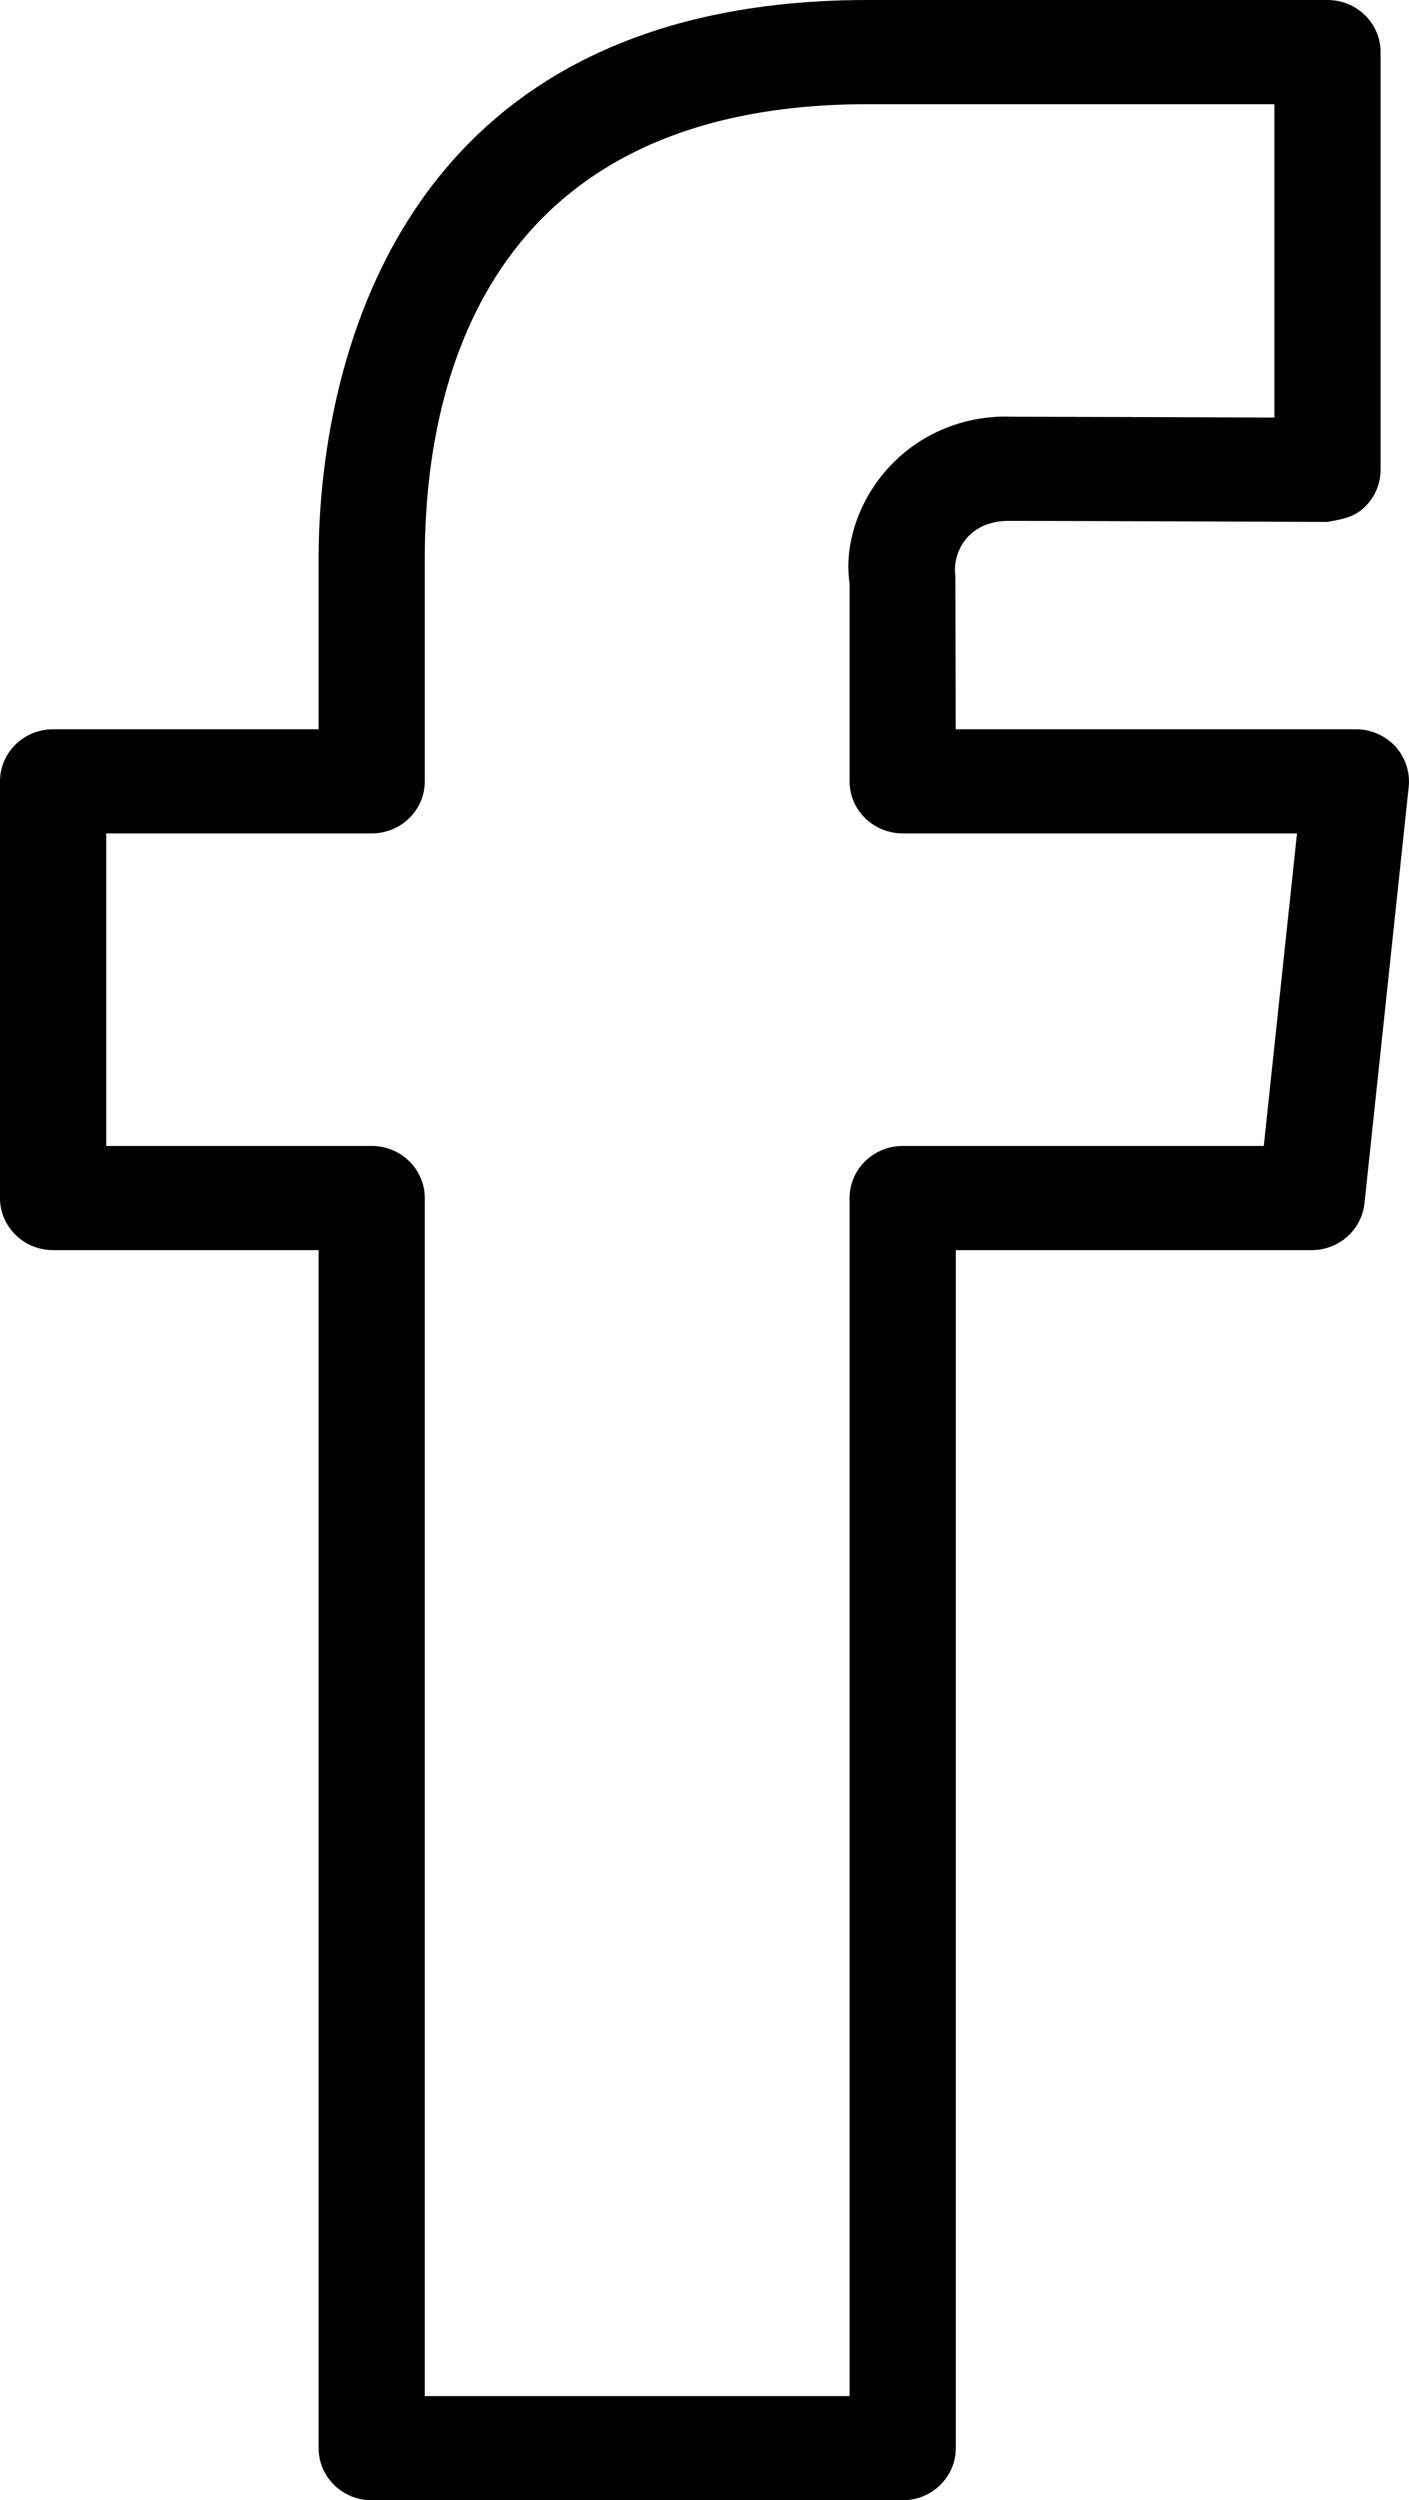 <?xml version="1.0" encoding="UTF-8"?>
<svg width="31px" height="55px" viewBox="0 0 31 55" version="1.1" xmlns="http://www.w3.org/2000/svg" xmlns:xlink="http://www.w3.org/1999/xlink">
    <title>Fill 1</title>
    <g id="home" stroke="none" stroke-width="1" fill="none" fill-rule="evenodd">
        <g id="01-fairplaid-home-desktop-copy" transform="translate(-600, -7131)" fill="#000000">
            <g id="Group-53" transform="translate(0, 6572)">
                <g id="Group-49" transform="translate(0, 459)">
                    <g id="Group-3" transform="translate(600, 100)">
                        <path d="M9.346,52.708 L18.692,52.708 L18.692,26.354 C18.692,25.722 19.216,25.208 19.861,25.208 L27.805,25.208 L28.536,18.333 L19.861,18.333 C19.216,18.333 18.692,17.82 18.692,17.188 L18.692,12.833 C18.566,11.988 18.886,10.993 19.58,10.255 C20.274,9.513 21.26,9.123 22.281,9.167 C22.928,9.167 26.239,9.178 28.039,9.185 L28.039,2.292 L19.092,2.292 C10.613,2.292 9.346,8.546 9.346,12.272 L9.346,17.188 C9.346,17.82 8.823,18.333 8.178,18.333 L2.337,18.333 L2.337,25.208 L8.178,25.208 C8.823,25.208 9.346,25.722 9.346,26.354 L9.346,52.708 Z M19.861,55 L8.178,55 C7.533,55 7.01,54.487 7.01,53.854 L7.01,27.5 L1.168,27.5 C0.523,27.5 0,26.987 0,26.354 L0,17.188 C0,16.555 0.523,16.042 1.168,16.042 L7.01,16.042 L7.01,12.272 C7.01,9.394 7.881,0 19.092,0 L29.207,0 C29.852,0 30.375,0.513 30.375,1.146 L30.375,10.335 C30.375,10.64 30.251,10.931 30.032,11.147 C29.812,11.362 29.602,11.412 29.202,11.481 C29.202,11.481 23.202,11.458 22.225,11.458 C21.851,11.451 21.522,11.568 21.3,11.804 C21.078,12.04 20.977,12.364 21.02,12.682 L21.027,16.042 L29.833,16.042 C30.162,16.042 30.478,16.179 30.7,16.42 C30.919,16.663 31.027,16.984 30.994,17.307 L30.02,26.473 C29.957,27.058 29.454,27.5 28.859,27.5 L21.029,27.5 L21.029,53.854 C21.029,54.487 20.505,55 19.861,55 L19.861,55 Z" id="Fill-1"></path>
                    </g>
                </g>
            </g>
        </g>
    </g>
</svg>